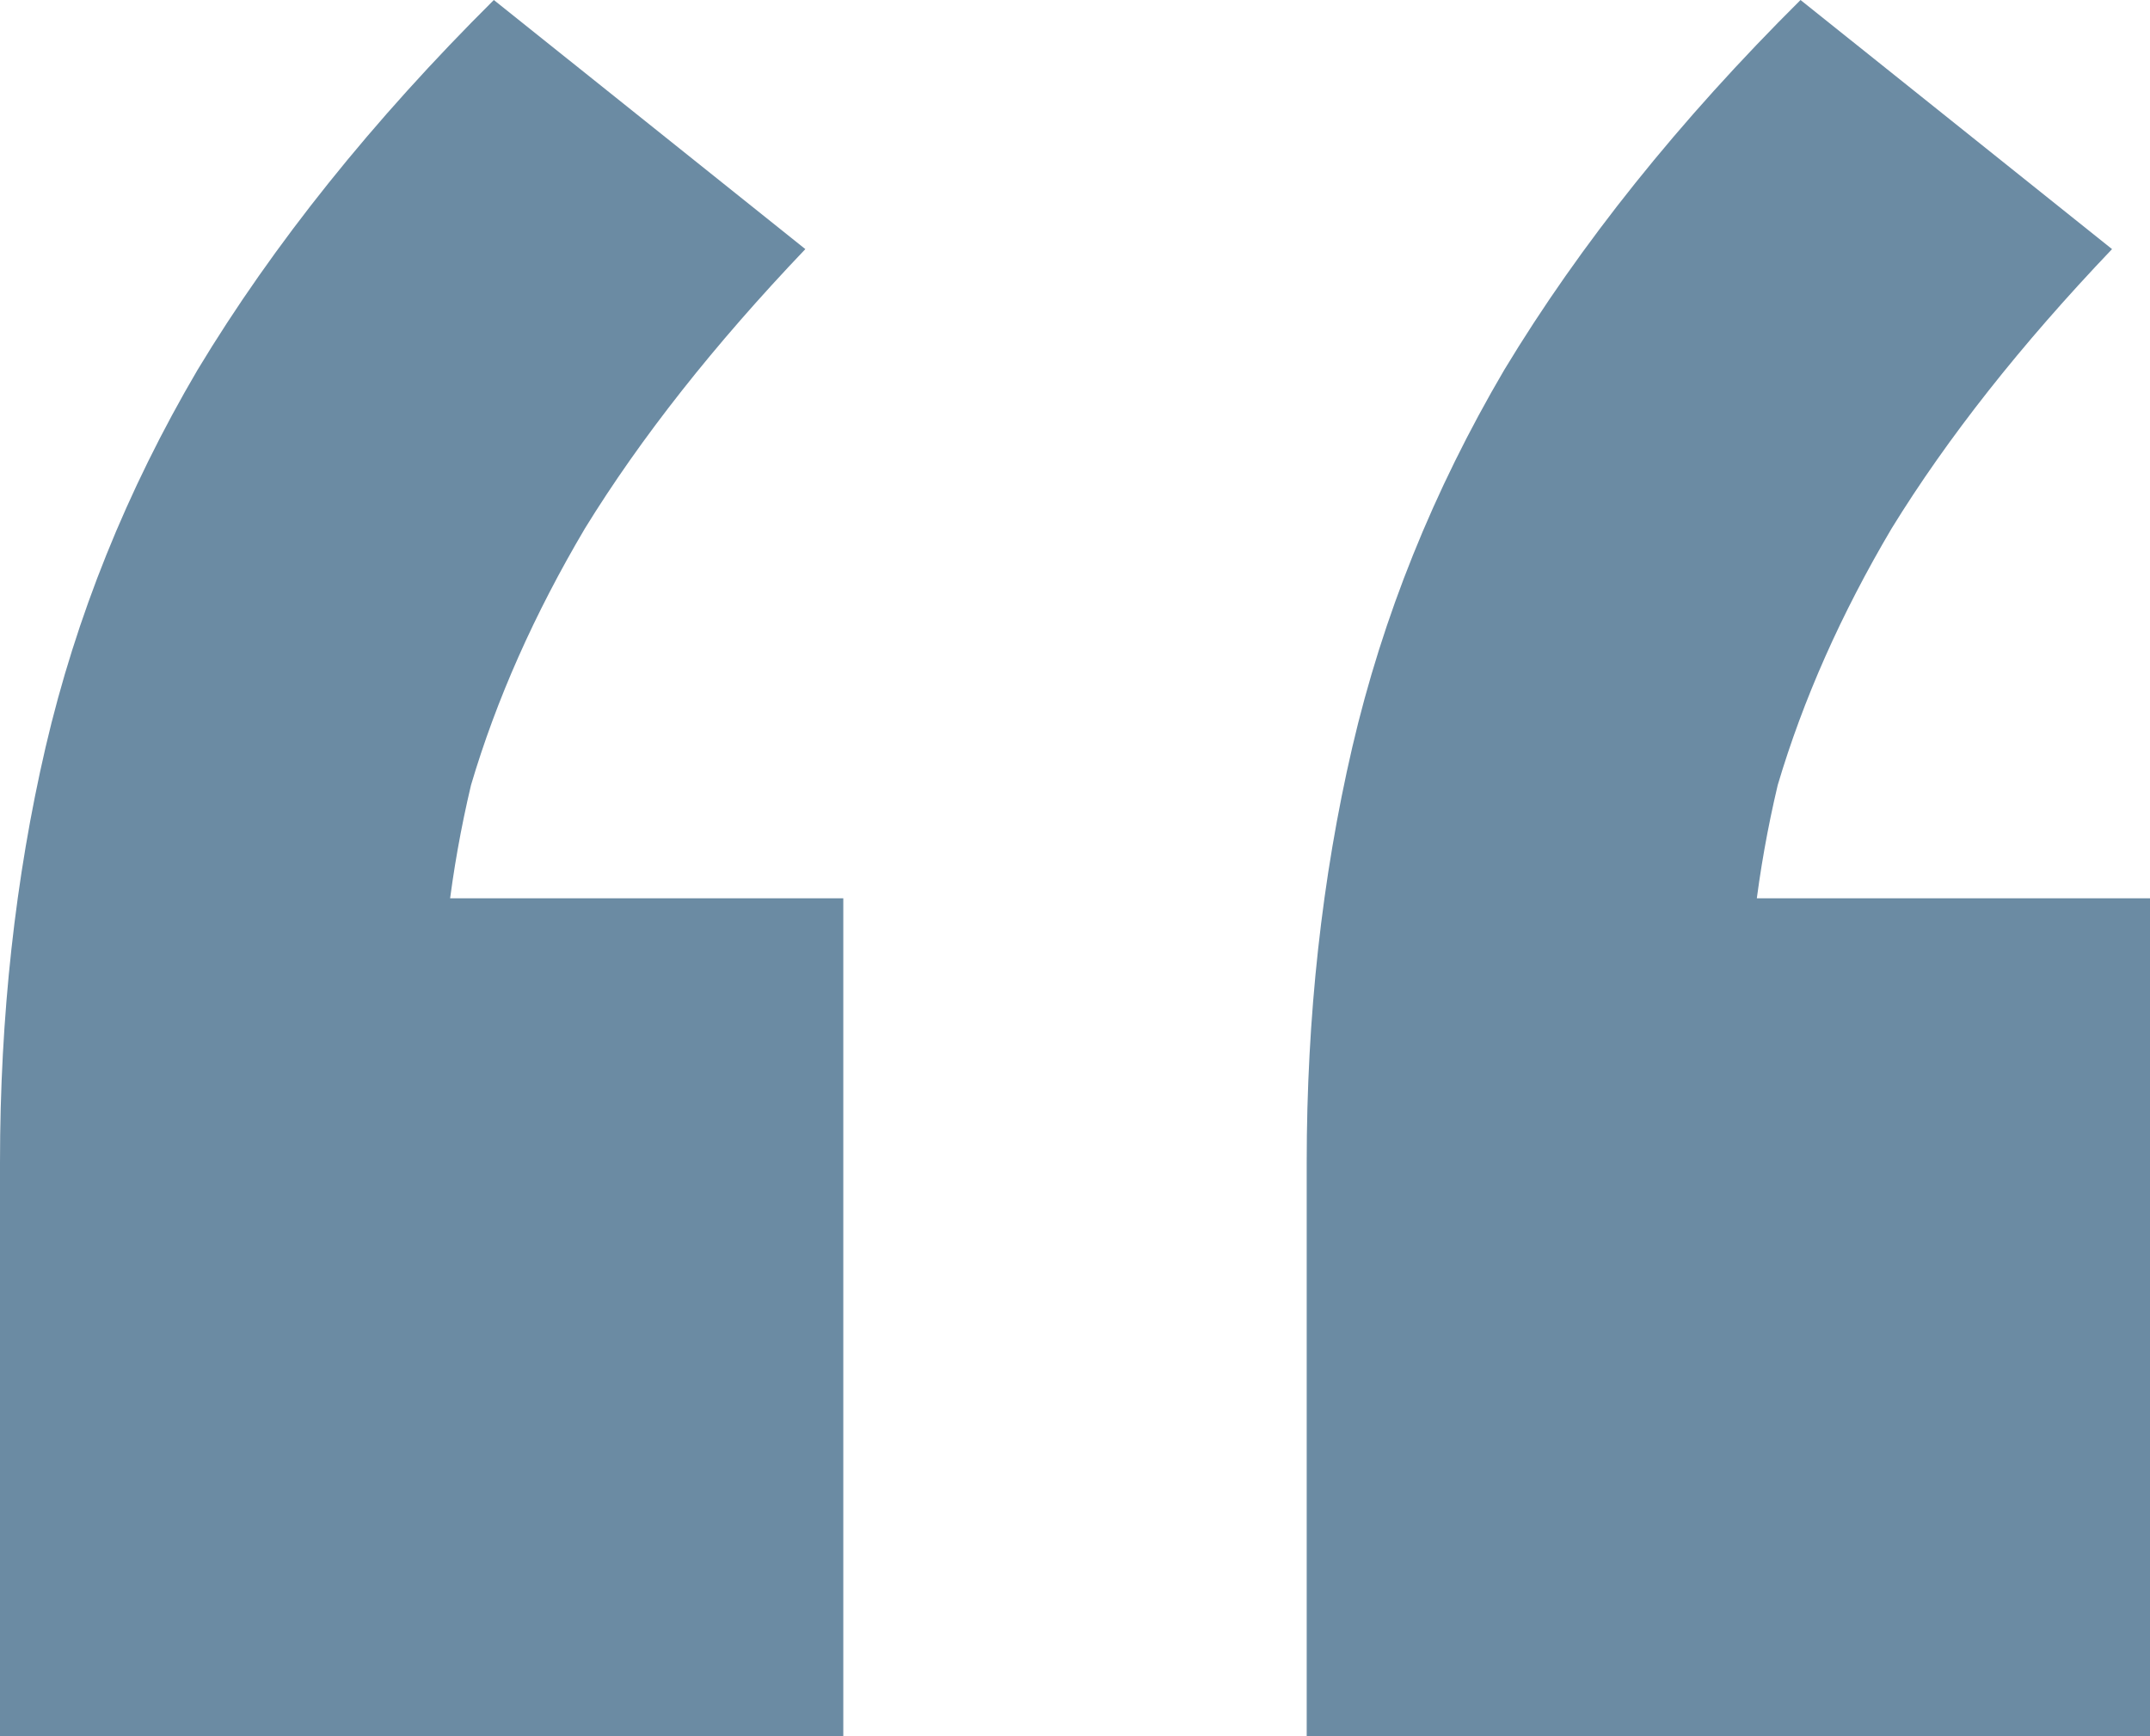 <svg xmlns="http://www.w3.org/2000/svg" width="26" height="21" viewBox="0 0 26 21" fill="none"><path d="M0 21V14.061C0 12.296 0.184 10.622 0.551 9.039C0.919 7.457 1.531 5.935 2.389 4.474C3.307 2.952 4.502 1.461 5.972 0L9.739 3.013C8.636 4.17 7.748 5.296 7.074 6.391C6.462 7.426 6.002 8.461 5.696 9.496C5.451 10.53 5.329 11.565 5.329 12.6L3.032 10.865H10.198V21H0ZM15.802 21V14.061C15.802 12.296 15.986 10.622 16.353 9.039C16.721 7.457 17.333 5.935 18.191 4.474C19.11 2.952 20.304 1.461 21.774 0L25.541 3.013C24.438 4.17 23.55 5.296 22.876 6.391C22.264 7.426 21.805 8.461 21.498 9.496C21.253 10.53 21.131 11.565 21.131 12.6L18.834 10.865H26V21H15.802Z" fill="#6B8BA3"></path></svg>